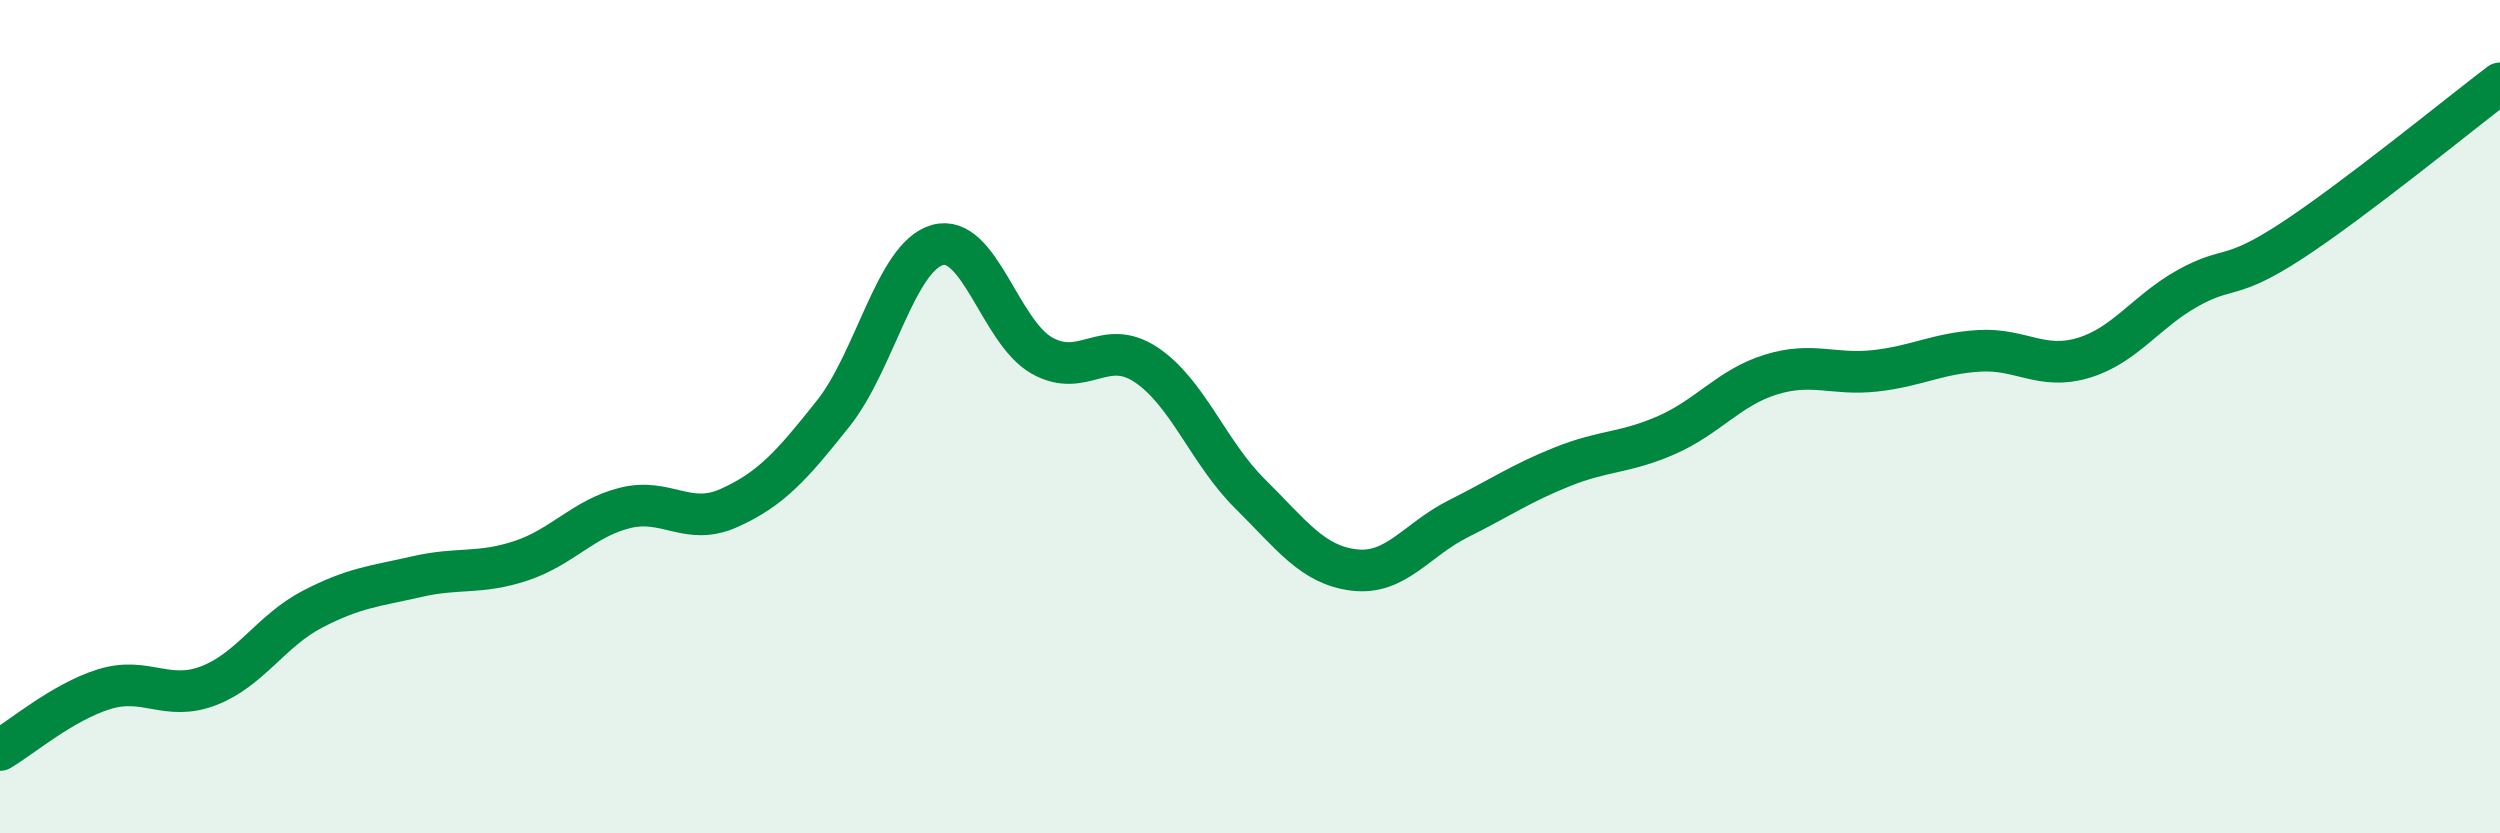 
    <svg width="60" height="20" viewBox="0 0 60 20" xmlns="http://www.w3.org/2000/svg">
      <path
        d="M 0,18 C 0.5,17.71 1.5,16.85 2.5,16.54 C 3.5,16.23 4,16.84 5,16.46 C 6,16.08 6.5,15.14 7.5,14.62 C 8.5,14.1 9,14.07 10,13.84 C 11,13.61 11.5,13.79 12.5,13.46 C 13.5,13.13 14,12.44 15,12.19 C 16,11.94 16.5,12.64 17.5,12.19 C 18.5,11.74 19,11.18 20,9.92 C 21,8.66 21.5,6.16 22.5,5.88 C 23.5,5.6 24,7.96 25,8.53 C 26,9.1 26.5,8.09 27.5,8.75 C 28.5,9.41 29,10.86 30,11.85 C 31,12.84 31.5,13.56 32.5,13.68 C 33.5,13.8 34,12.95 35,12.45 C 36,11.95 36.5,11.6 37.5,11.2 C 38.5,10.8 39,10.88 40,10.44 C 41,10 41.5,9.3 42.5,8.99 C 43.5,8.68 44,9.01 45,8.9 C 46,8.79 46.5,8.48 47.5,8.42 C 48.5,8.36 49,8.89 50,8.59 C 51,8.29 51.5,7.48 52.5,6.92 C 53.5,6.36 53.5,6.76 55,5.78 C 56.5,4.8 59,2.76 60,2L60 20L0 20Z"
        fill="#008740"
        opacity="0.1"
        stroke-linecap="round"
        stroke-linejoin="round"
      />
      <path
        d="M 0,18 C 0.5,17.71 1.5,16.85 2.5,16.54 C 3.5,16.23 4,16.84 5,16.46 C 6,16.08 6.5,15.14 7.5,14.62 C 8.5,14.1 9,14.07 10,13.84 C 11,13.61 11.5,13.79 12.5,13.46 C 13.5,13.13 14,12.44 15,12.19 C 16,11.94 16.5,12.64 17.5,12.19 C 18.5,11.74 19,11.18 20,9.92 C 21,8.66 21.5,6.16 22.5,5.88 C 23.5,5.6 24,7.96 25,8.53 C 26,9.1 26.5,8.09 27.5,8.75 C 28.5,9.41 29,10.86 30,11.85 C 31,12.84 31.5,13.56 32.5,13.68 C 33.5,13.8 34,12.95 35,12.45 C 36,11.95 36.5,11.6 37.5,11.2 C 38.5,10.8 39,10.88 40,10.44 C 41,10 41.5,9.3 42.5,8.99 C 43.5,8.68 44,9.01 45,8.9 C 46,8.79 46.5,8.48 47.5,8.42 C 48.5,8.36 49,8.89 50,8.59 C 51,8.29 51.5,7.48 52.5,6.92 C 53.5,6.36 53.5,6.76 55,5.78 C 56.5,4.8 59,2.76 60,2"
        stroke="#008740"
        stroke-width="1"
        fill="none"
        stroke-linecap="round"
        stroke-linejoin="round"
      />
    </svg>
  